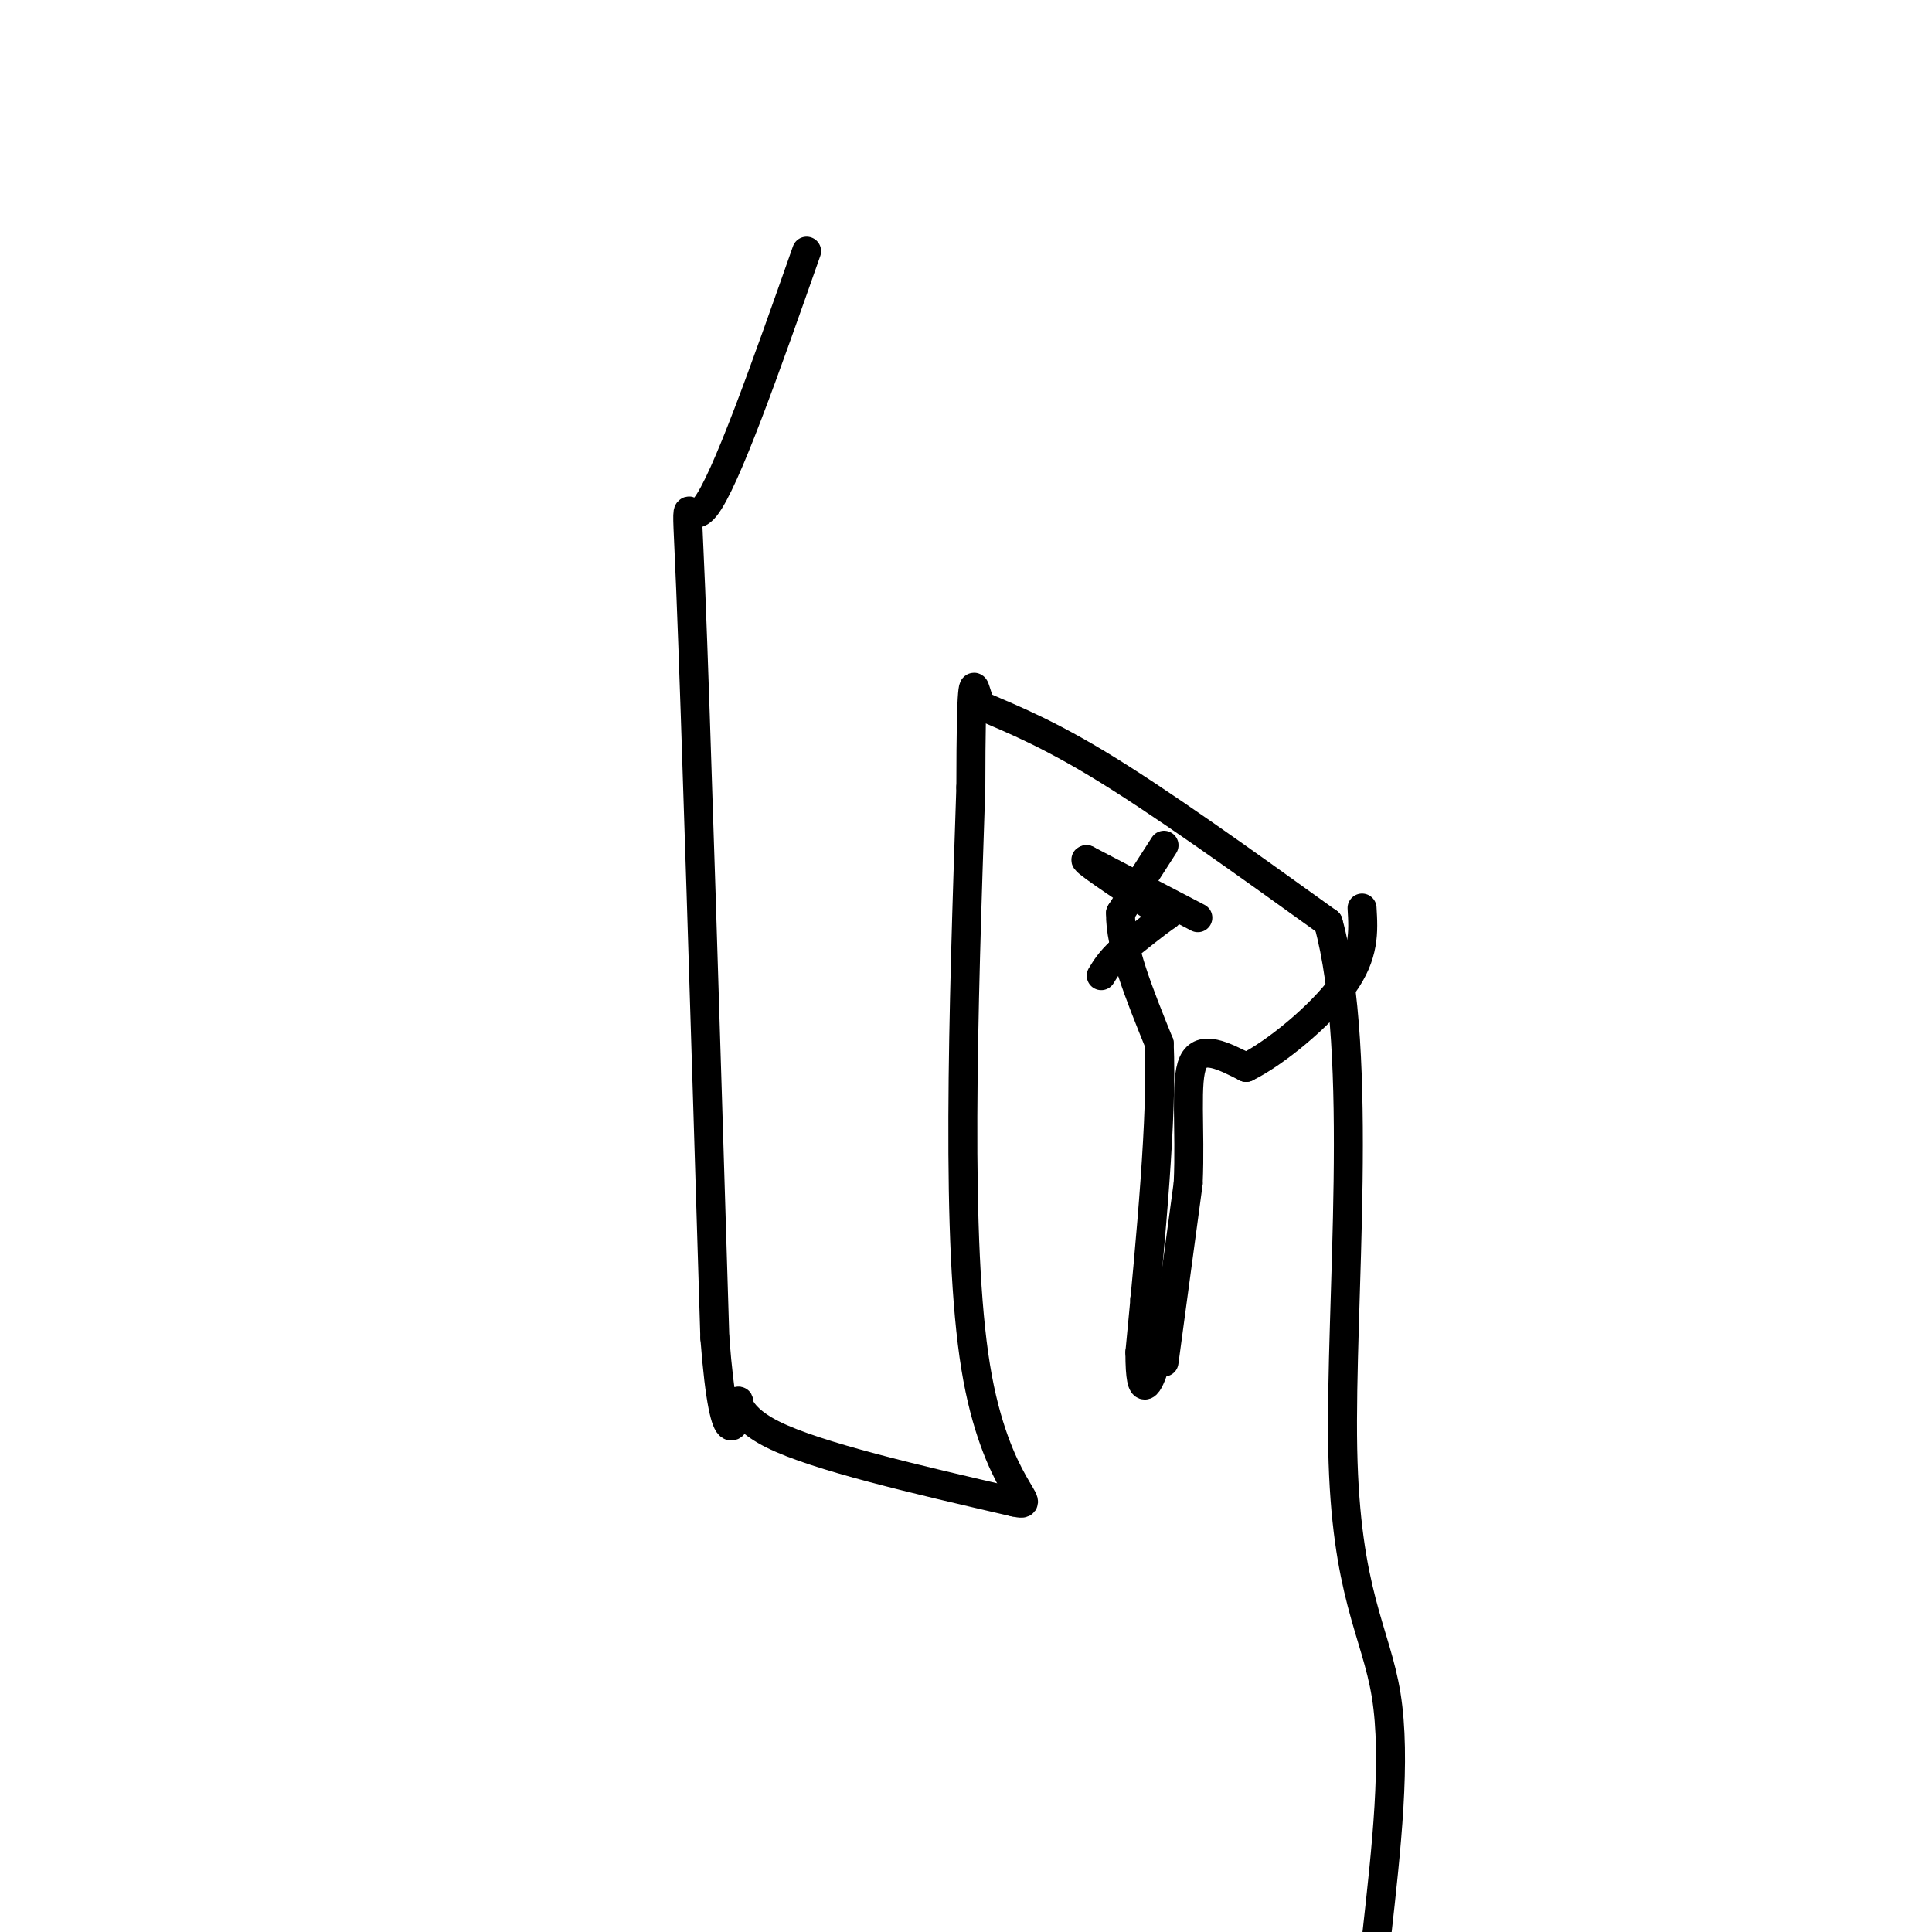 <svg viewBox='0 0 400 400' version='1.1' xmlns='http://www.w3.org/2000/svg' xmlns:xlink='http://www.w3.org/1999/xlink'><g fill='none' stroke='#000000' stroke-width='6' stroke-linecap='round' stroke-linejoin='round'><path d='M167,52c-8.422,23.933 -16.844,47.867 -21,53c-4.156,5.133 -4.044,-8.533 -3,17c1.044,25.533 3.022,90.267 5,155'/><path d='M148,277c2.083,26.964 4.792,16.875 5,14c0.208,-2.875 -2.083,1.464 7,6c9.083,4.536 29.542,9.268 50,14'/><path d='M210,311c6.044,1.289 -3.844,-2.489 -8,-28c-4.156,-25.511 -2.578,-72.756 -1,-120'/><path d='M201,163c0.022,-23.244 0.578,-21.356 1,-20c0.422,1.356 0.711,2.178 1,3'/><path d='M203,146c3.356,1.667 11.244,4.333 24,12c12.756,7.667 30.378,20.333 48,33'/><path d='M275,191c7.548,27.321 2.417,79.125 3,109c0.583,29.875 6.881,37.821 9,51c2.119,13.179 0.060,31.589 -2,50'/><path d='M241,175c0.000,0.000 -9.000,14.000 -9,14'/><path d='M232,189c-0.167,6.833 3.917,16.917 8,27'/><path d='M240,216c0.667,15.167 -1.667,39.583 -4,64'/><path d='M236,280c0.000,10.889 2.000,6.111 3,3c1.000,-3.111 1.000,-4.556 1,-6'/><path d='M240,277c-0.333,-2.333 -1.667,-5.167 -3,-8'/><path d='M241,282c0.000,0.000 5.000,-37.000 5,-37'/><path d='M246,245c0.511,-11.356 -0.711,-21.244 1,-25c1.711,-3.756 6.356,-1.378 11,1'/><path d='M258,221c5.978,-2.911 15.422,-10.689 20,-17c4.578,-6.311 4.289,-11.156 4,-16'/><path d='M248,190c0.000,0.000 -23.000,-12.000 -23,-12'/><path d='M225,178c-1.500,-0.333 6.250,4.833 14,10'/><path d='M239,188c3.022,1.689 3.578,0.911 2,2c-1.578,1.089 -5.289,4.044 -9,7'/><path d='M232,197c-2.167,2.000 -3.083,3.500 -4,5'/></g>
</svg>